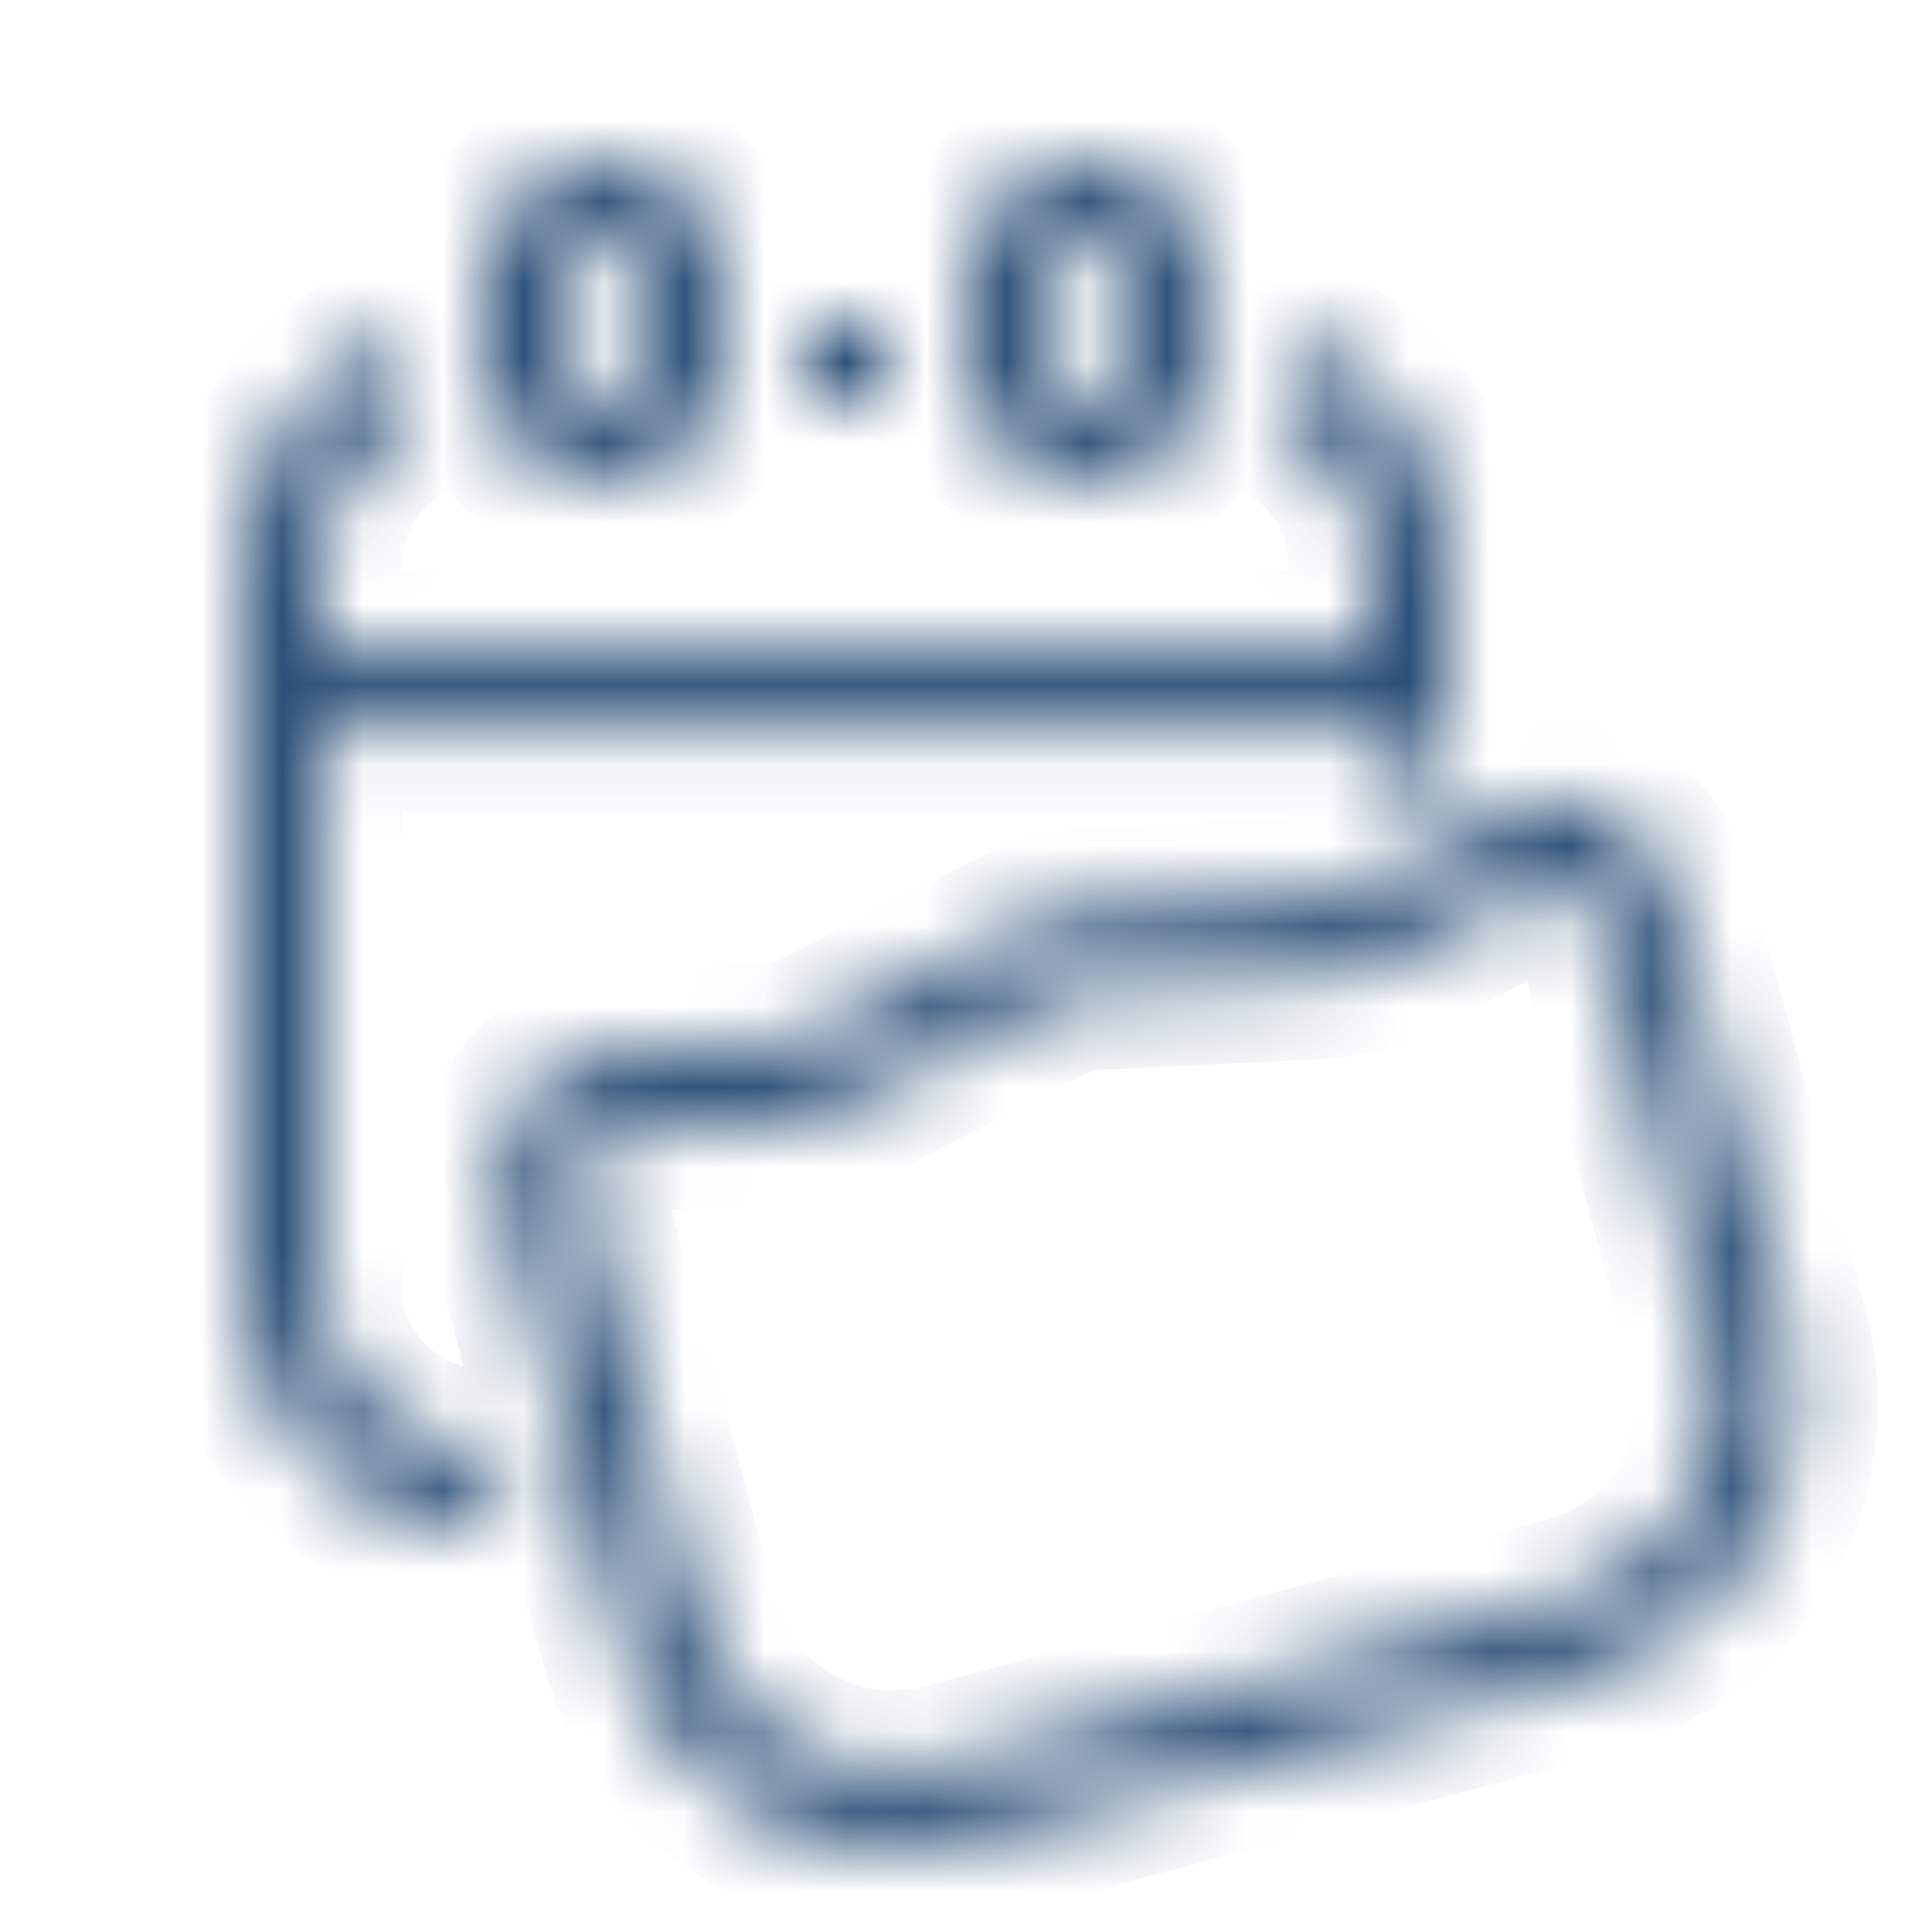 <?xml version="1.0" encoding="UTF-8"?>
<svg xmlns="http://www.w3.org/2000/svg" width="24" height="24" viewBox="0 0 24 24" fill="none">
  <mask id="path-1-inside-1_97_3445" fill="white">
    <path fill-rule="evenodd" clip-rule="evenodd" d="M13.5 3C13.776 3 14 3.224 14 3.5V4.5C14 4.776 13.776 5 13.5 5C13.224 5 13 4.776 13 4.5V3.5C13 3.224 13.224 3 13.5 3ZM12 3.5C12 2.672 12.672 2 13.5 2C14.328 2 15 2.672 15 3.5V4.5C15 5.328 14.328 6 13.5 6C12.672 6 12 5.328 12 4.5V3.5ZM3 7C3 5.694 3.835 4.583 5 4.171V4.5C5 4.747 5.036 4.986 5.103 5.212C4.449 5.541 4 6.218 4 7V8.083H7H10.5H14.5H17V7C17 6.218 16.551 5.541 15.897 5.212C15.964 4.986 16 4.747 16 4.5V4.171C17.165 4.583 18 5.694 18 7V8.083V8.583V9.083V9.313L17 9.828V9.083H14.5H10.5H7H4V16C4 17.105 4.895 18 6 18H6.033L6.301 19H6C4.343 19 3 17.657 3 16V9.083V8.583V8.083V7ZM11.05 5H9.95C9.983 4.838 10 4.671 10 4.5V4H11V4.5C11 4.671 11.017 4.838 11.05 5ZM8 4.5V3.5C8 3.224 7.776 3 7.5 3C7.224 3 7 3.224 7 3.5V4.5C7 4.776 7.224 5 7.5 5C7.776 5 8 4.776 8 4.5ZM7.5 2C6.672 2 6 2.672 6 3.5V4.5C6 5.328 6.672 6 7.5 6C8.328 6 9 5.328 9 4.5V3.5C9 2.672 8.328 2 7.5 2ZM19.068 11.013C19.352 10.867 19.697 11.02 19.78 11.328L21.241 16.781C21.599 18.115 20.807 19.485 19.473 19.843L11.741 21.915C10.407 22.272 9.036 21.481 8.679 20.147L7.218 14.694C7.135 14.386 7.358 14.08 7.677 14.065L9.583 13.973C9.94 13.956 10.29 13.863 10.608 13.699L13.021 12.456C13.211 12.358 13.421 12.301 13.636 12.291L16.347 12.161C16.704 12.144 17.054 12.05 17.372 11.886L19.068 11.013ZM20.746 11.069C20.498 10.145 19.46 9.685 18.61 10.124L16.914 10.997C16.723 11.096 16.513 11.152 16.299 11.162L13.588 11.292C13.23 11.309 12.881 11.403 12.563 11.567L10.15 12.81C9.959 12.908 9.749 12.964 9.535 12.975L7.629 13.066C6.673 13.112 6.004 14.028 6.252 14.953L7.713 20.406C8.213 22.273 10.132 23.381 12 22.881L19.732 20.809C21.599 20.308 22.707 18.389 22.207 16.522L20.746 11.069Z"></path>
  </mask>
  <path d="M5 4.171H6V2.757L4.667 3.228L5 4.171ZM5.103 5.212L5.552 6.105L6.299 5.73L6.062 4.928L5.103 5.212ZM4 8.083H3V9.083H4V8.083ZM17 8.083V9.083H18V8.083H17ZM15.897 5.212L14.938 4.928L14.701 5.73L15.448 6.105L15.897 5.212ZM16 4.171L16.333 3.228L15 2.757V4.171H16ZM18 9.313L18.458 10.202L19 9.923V9.313H18ZM17 9.828H16V11.468L17.458 10.717L17 9.828ZM17 9.083H18V8.083H17V9.083ZM4 9.083V8.083H3V9.083H4ZM6.033 18L6.999 17.741L6.8 17H6.033V18ZM6.301 19V20H7.604L7.267 18.741L6.301 19ZM9.95 5L8.97 4.801L8.727 6H9.95V5ZM11.05 5V6H12.273L12.03 4.801L11.05 5ZM10 4V3H9V4H10ZM11 4H12V3H11V4ZM19.78 11.328L20.746 11.069L20.746 11.069L19.78 11.328ZM19.068 11.013L18.61 10.124L18.61 10.124L19.068 11.013ZM21.241 16.781L20.275 17.04L20.275 17.04L21.241 16.781ZM19.473 19.843L19.215 18.877L19.215 18.877L19.473 19.843ZM11.741 21.915L11.482 20.949L11.482 20.949L11.741 21.915ZM8.679 20.147L9.645 19.888L9.645 19.888L8.679 20.147ZM7.218 14.694L8.184 14.435L8.184 14.435L7.218 14.694ZM7.677 14.065L7.629 13.066L7.629 13.066L7.677 14.065ZM9.583 13.973L9.535 12.975L9.535 12.975L9.583 13.973ZM10.608 13.699L11.066 14.588L11.066 14.588L10.608 13.699ZM13.021 12.456L12.563 11.567L12.563 11.567L13.021 12.456ZM13.636 12.291L13.684 13.29L13.684 13.29L13.636 12.291ZM16.347 12.161L16.299 11.162L16.299 11.162L16.347 12.161ZM17.372 11.886L17.83 12.775L17.83 12.775L17.372 11.886ZM18.61 10.124L18.152 9.235L18.152 9.235L18.61 10.124ZM20.746 11.069L19.78 11.328L19.78 11.328L20.746 11.069ZM16.914 10.997L16.456 10.108L16.456 10.108L16.914 10.997ZM16.299 11.162L16.251 10.163L16.251 10.163L16.299 11.162ZM13.588 11.292L13.636 12.291L13.636 12.291L13.588 11.292ZM12.563 11.567L12.105 10.678L12.105 10.678L12.563 11.567ZM10.15 12.81L9.692 11.921L9.692 11.921L10.15 12.81ZM9.535 12.975L9.487 11.976L9.487 11.976L9.535 12.975ZM7.629 13.066L7.581 12.067L7.581 12.067L7.629 13.066ZM6.252 14.953L5.286 15.211L5.286 15.211L6.252 14.953ZM7.713 20.406L6.747 20.665L6.747 20.665L7.713 20.406ZM12 22.881L11.741 21.915L11.741 21.915L12 22.881ZM19.732 20.809L19.991 21.775L19.991 21.775L19.732 20.809ZM22.207 16.522L21.241 16.781L21.241 16.781L22.207 16.522ZM15 3.5C15 2.672 14.328 2 13.5 2V4C13.224 4 13 3.776 13 3.5H15ZM15 4.5V3.5H13V4.5H15ZM13.5 6C14.328 6 15 5.328 15 4.5H13C13 4.224 13.224 4 13.5 4V6ZM12 4.5C12 5.328 12.672 6 13.5 6V4C13.776 4 14 4.224 14 4.5H12ZM12 3.5V4.5H14V3.5H12ZM13.5 2C12.672 2 12 2.672 12 3.5H14C14 3.776 13.776 4 13.5 4V2ZM13.5 1C12.119 1 11 2.119 11 3.5H13C13 3.224 13.224 3 13.5 3V1ZM16 3.5C16 2.119 14.881 1 13.5 1V3C13.776 3 14 3.224 14 3.5H16ZM16 4.5V3.5H14V4.5H16ZM13.5 7C14.881 7 16 5.881 16 4.5H14C14 4.776 13.776 5 13.5 5V7ZM11 4.5C11 5.881 12.119 7 13.5 7V5C13.224 5 13 4.776 13 4.5H11ZM11 3.5V4.5H13V3.5H11ZM4.667 3.228C3.115 3.776 2 5.257 2 7H4C4 6.131 4.555 5.389 5.333 5.114L4.667 3.228ZM6 4.5V4.171H4V4.5H6ZM6.062 4.928C6.022 4.793 6 4.65 6 4.5H4C4 4.845 4.05 5.179 4.144 5.496L6.062 4.928ZM5 7C5 6.61 5.223 6.271 5.552 6.105L4.654 4.319C3.675 4.811 3 5.826 3 7H5ZM5 8.083V7H3V8.083H5ZM7 7.083H4V9.083H7V7.083ZM10.5 7.083H7V9.083H10.5V7.083ZM14.5 7.083H10.5V9.083H14.5V7.083ZM17 7.083H14.5V9.083H17V7.083ZM16 7V8.083H18V7H16ZM15.448 6.105C15.777 6.271 16 6.61 16 7H18C18 5.826 17.325 4.811 16.346 4.319L15.448 6.105ZM15 4.5C15 4.65 14.978 4.793 14.938 4.928L16.856 5.496C16.95 5.179 17 4.845 17 4.5H15ZM15 4.171V4.5H17V4.171H15ZM19 7C19 5.257 17.886 3.776 16.333 3.228L15.667 5.114C16.445 5.389 17 6.131 17 7H19ZM19 8.083V7H17V8.083H19ZM19 8.583V8.083H17V8.583H19ZM19 9.083V8.583H17V9.083H19ZM19 9.313V9.083H17V9.313H19ZM17.458 10.717L18.458 10.202L17.542 8.424L16.542 8.939L17.458 10.717ZM16 9.083V9.828H18V9.083H16ZM14.5 10.083H17V8.083H14.5V10.083ZM10.5 10.083H14.5V8.083H10.5V10.083ZM7 10.083H10.5V8.083H7V10.083ZM4 10.083H7V8.083H4V10.083ZM5 16V9.083H3V16H5ZM6 17C5.448 17 5 16.552 5 16H3C3 17.657 4.343 19 6 19V17ZM6.033 17H6V19H6.033V17ZM7.267 18.741L6.999 17.741L5.067 18.259L5.335 19.259L7.267 18.741ZM6 20H6.301V18H6V20ZM2 16C2 18.209 3.791 20 6 20V18C4.895 18 4 17.105 4 16H2ZM2 9.083V16H4V9.083H2ZM2 8.583V9.083H4V8.583H2ZM2 8.083V8.583H4V8.083H2ZM2 7V8.083H4V7H2ZM9.95 6H11.05V4H9.95V6ZM9 4.5C9 4.604 8.99 4.705 8.97 4.801L10.93 5.199C10.976 4.972 11 4.738 11 4.5H9ZM9 4V4.5H11V4H9ZM11 3H10V5H11V3ZM12 4.5V4H10V4.5H12ZM12.03 4.801C12.01 4.705 12 4.604 12 4.5H10C10 4.738 10.024 4.972 10.07 5.199L12.03 4.801ZM7 3.5V4.5H9V3.5H7ZM7.5 4C7.224 4 7 3.776 7 3.5H9C9 2.672 8.328 2 7.5 2V4ZM8 3.5C8 3.776 7.776 4 7.5 4V2C6.672 2 6 2.672 6 3.5H8ZM8 4.5V3.5H6V4.5H8ZM7.5 4C7.776 4 8 4.224 8 4.5H6C6 5.328 6.672 6 7.5 6V4ZM7 4.5C7 4.224 7.224 4 7.5 4V6C8.328 6 9 5.328 9 4.5H7ZM7 3.5C7 3.224 7.224 3 7.5 3V1C6.119 1 5 2.119 5 3.5H7ZM7 4.5V3.5H5V4.5H7ZM7.5 5C7.224 5 7 4.776 7 4.5H5C5 5.881 6.119 7 7.5 7V5ZM8 4.5C8 4.776 7.776 5 7.5 5V7C8.881 7 10 5.881 10 4.5H8ZM8 3.5V4.5H10V3.5H8ZM7.5 3C7.776 3 8 3.224 8 3.5H10C10 2.119 8.881 1 7.5 1V3ZM20.746 11.069C20.498 10.145 19.46 9.685 18.61 10.124L19.526 11.902C19.242 12.048 18.896 11.895 18.814 11.586L20.746 11.069ZM22.207 16.522L20.746 11.069L18.814 11.586L20.275 17.04L22.207 16.522ZM19.732 20.809C21.599 20.308 22.707 18.389 22.207 16.522L20.275 17.04C20.49 17.84 20.015 18.663 19.215 18.877L19.732 20.809ZM12 22.881L19.732 20.809L19.215 18.877L11.482 20.949L12 22.881ZM7.713 20.406C8.213 22.273 10.132 23.381 12 22.881L11.482 20.949C10.682 21.163 9.859 20.688 9.645 19.888L7.713 20.406ZM6.252 14.953L7.713 20.406L9.645 19.888L8.184 14.435L6.252 14.953ZM7.629 13.066C6.673 13.112 6.004 14.028 6.252 14.953L8.184 14.435C8.266 14.743 8.043 15.049 7.725 15.064L7.629 13.066ZM9.535 12.975L7.629 13.066L7.725 15.064L9.63 14.972L9.535 12.975ZM10.15 12.81C9.959 12.908 9.749 12.964 9.535 12.975L9.63 14.972C10.131 14.948 10.62 14.817 11.066 14.588L10.15 12.81ZM12.563 11.567L10.15 12.81L11.066 14.588L13.479 13.345L12.563 11.567ZM13.588 11.292C13.23 11.309 12.881 11.403 12.563 11.567L13.479 13.345C13.542 13.312 13.612 13.293 13.684 13.29L13.588 11.292ZM16.299 11.162L13.588 11.292L13.684 13.29L16.395 13.16L16.299 11.162ZM16.914 10.997C16.723 11.096 16.513 11.152 16.299 11.162L16.395 13.16C16.895 13.136 17.384 13.005 17.83 12.775L16.914 10.997ZM18.61 10.124L16.914 10.997L17.83 12.775L19.526 11.902L18.61 10.124ZM19.068 11.013C19.352 10.867 19.697 11.02 19.78 11.328L21.712 10.81C21.299 9.27 19.57 8.504 18.152 9.235L19.068 11.013ZM17.372 11.886L19.068 11.013L18.152 9.235L16.456 10.108L17.372 11.886ZM16.347 12.161C16.704 12.144 17.054 12.05 17.372 11.886L16.456 10.108C16.392 10.141 16.322 10.16 16.251 10.163L16.347 12.161ZM13.636 12.291L16.347 12.161L16.251 10.163L13.54 10.293L13.636 12.291ZM13.021 12.456C13.211 12.358 13.421 12.301 13.636 12.291L13.54 10.293C13.039 10.317 12.55 10.448 12.105 10.678L13.021 12.456ZM10.608 13.699L13.021 12.456L12.105 10.678L9.692 11.921L10.608 13.699ZM9.583 13.973C9.94 13.956 10.29 13.863 10.608 13.699L9.692 11.921C9.628 11.954 9.558 11.972 9.487 11.976L9.583 13.973ZM7.677 14.065L9.583 13.973L9.487 11.976L7.581 12.067L7.677 14.065ZM7.218 14.694C7.135 14.386 7.358 14.08 7.677 14.065L7.581 12.067C5.988 12.144 4.873 13.671 5.286 15.211L7.218 14.694ZM8.679 20.147L7.218 14.694L5.286 15.211L6.747 20.665L8.679 20.147ZM11.741 21.915C10.407 22.272 9.036 21.481 8.679 20.147L6.747 20.665C7.39 23.065 9.858 24.49 12.258 23.847L11.741 21.915ZM19.473 19.843L11.741 21.915L12.258 23.847L19.991 21.775L19.473 19.843ZM21.241 16.781C21.599 18.115 20.807 19.485 19.473 19.843L19.991 21.775C22.392 21.131 23.816 18.664 23.173 16.263L21.241 16.781ZM19.78 11.328L21.241 16.781L23.173 16.263L21.712 10.81L19.78 11.328Z" fill="#2D5078" mask="url(#path-1-inside-1_97_3445)"></path>
</svg>
